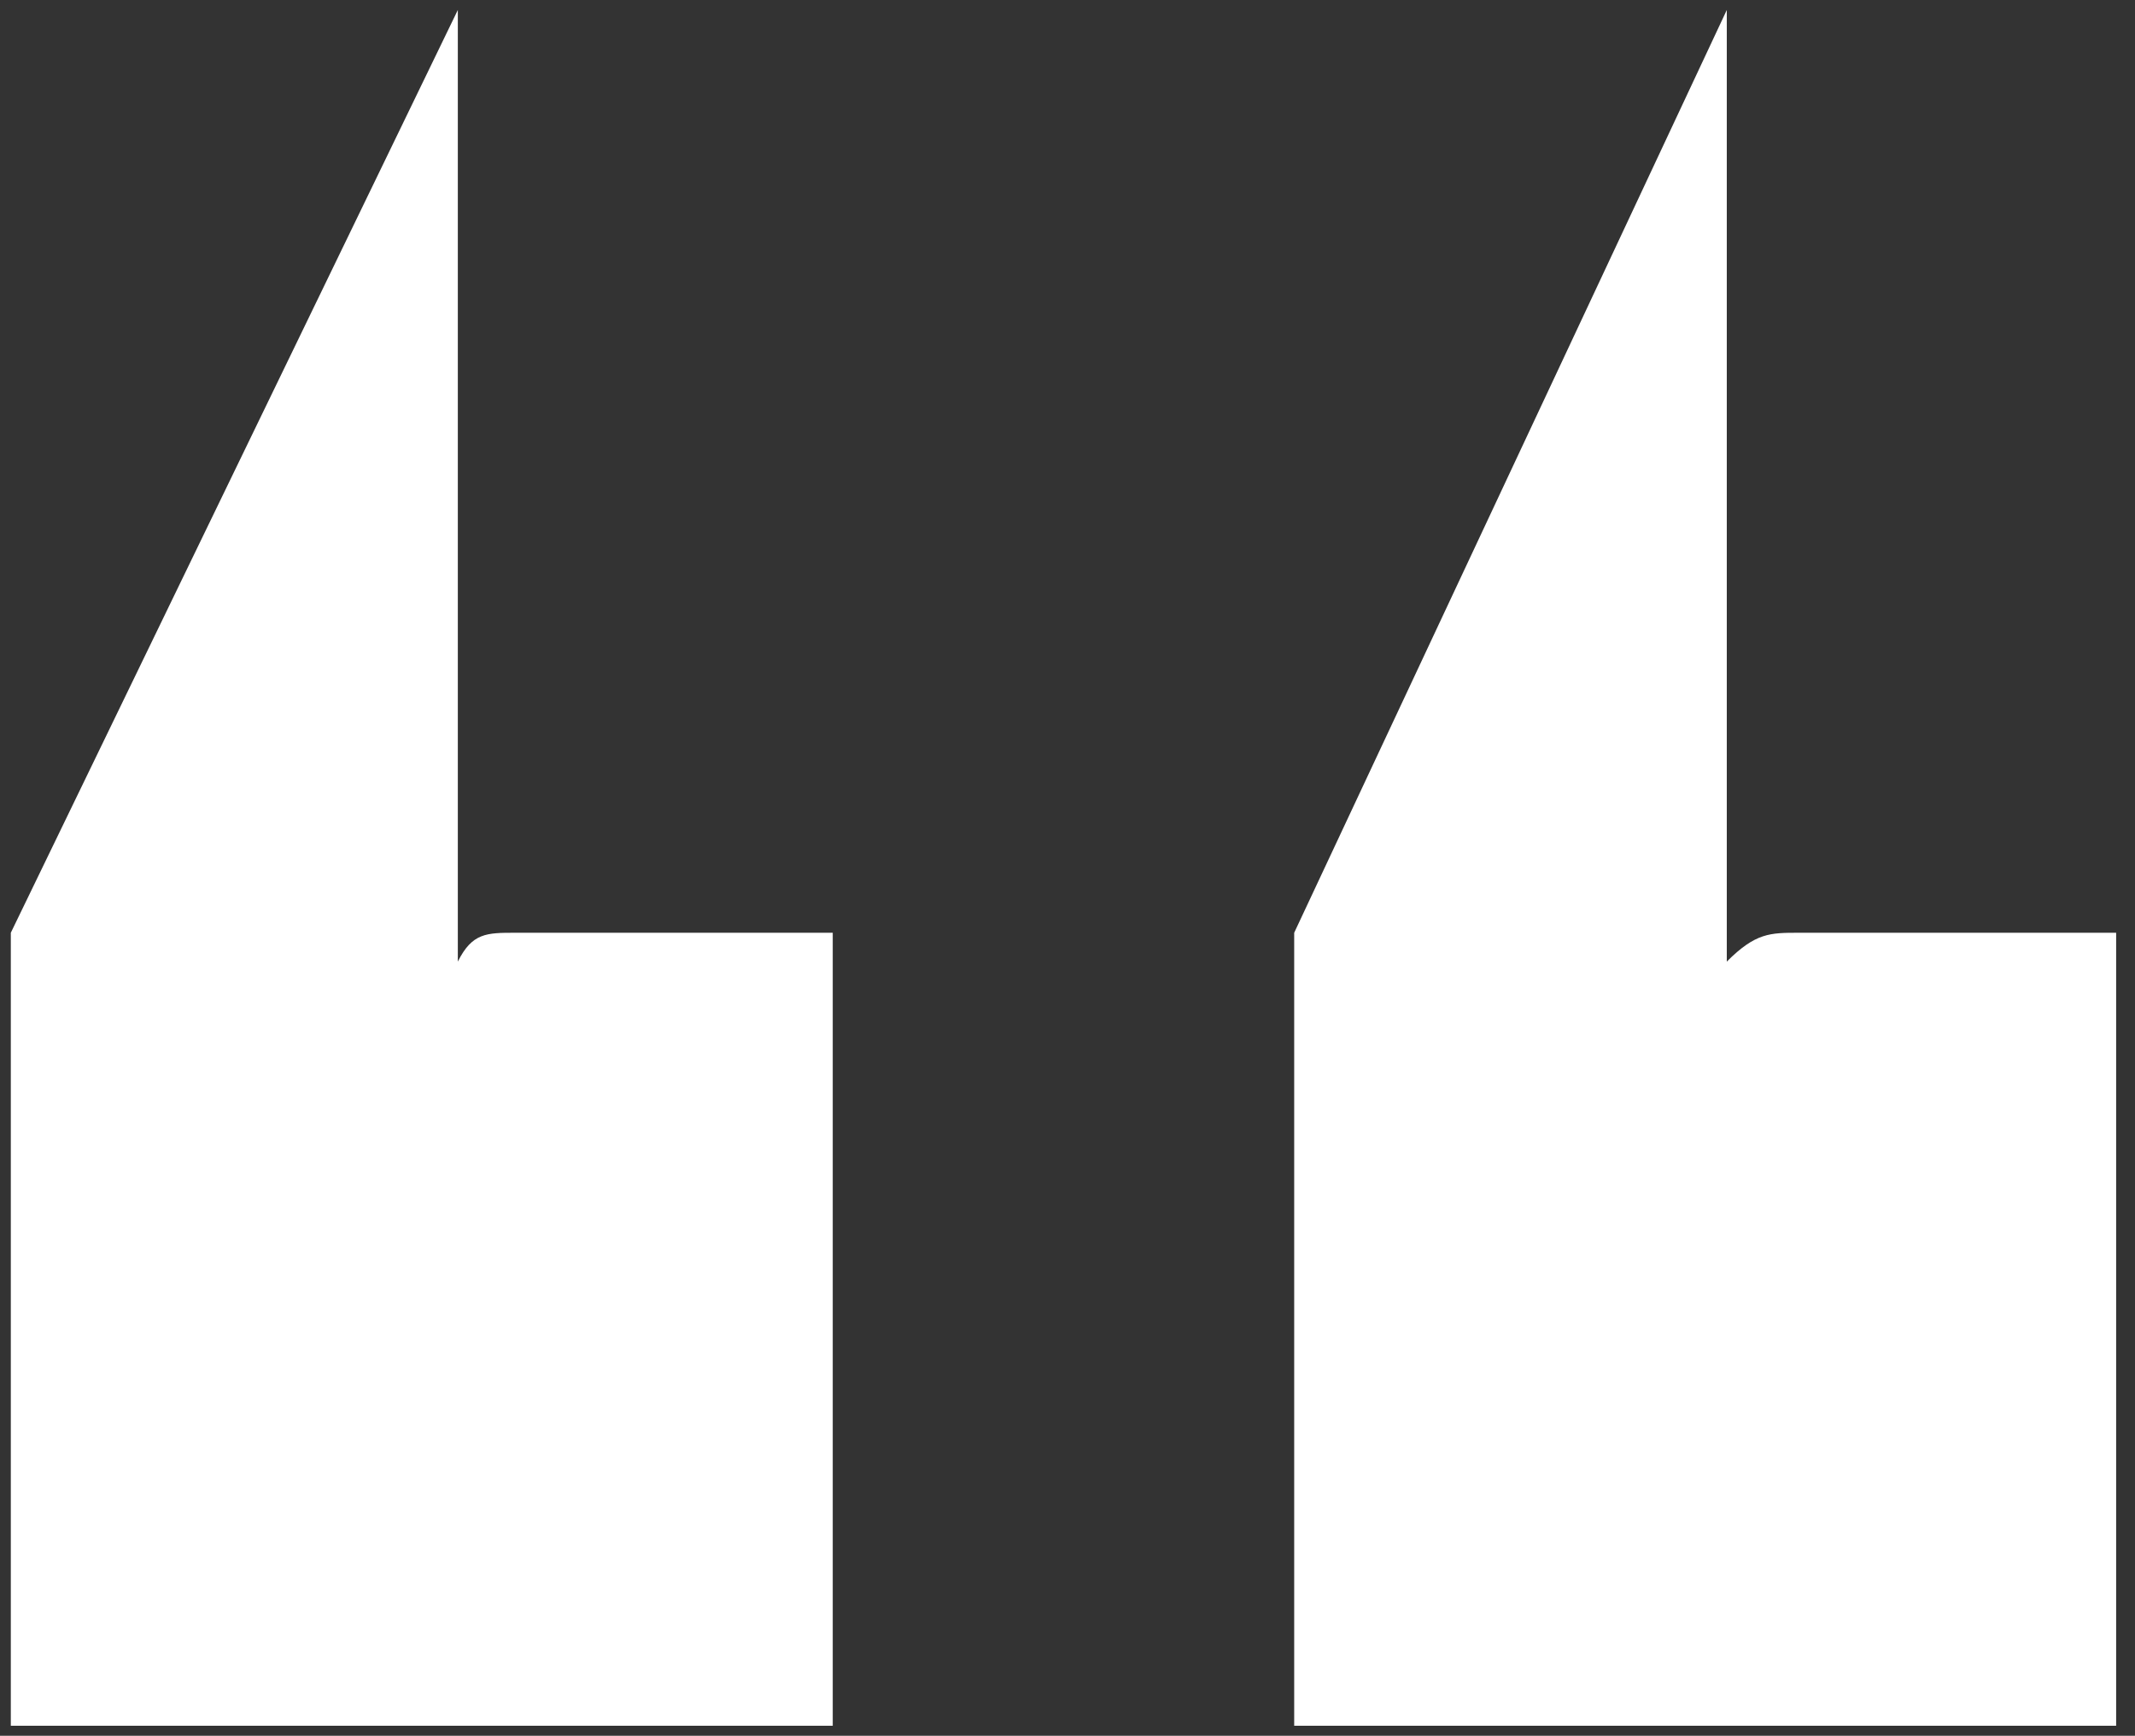 <?xml version="1.0" encoding="UTF-8"?>
<svg width="107px" height="87px" viewBox="0 0 107 87" version="1.1" xmlns="http://www.w3.org/2000/svg" xmlns:xlink="http://www.w3.org/1999/xlink">
    <rect x="0" y="0" width="107" height="87" fill="#333333" stroke="none"/>
    <!-- Generator: Sketch 57.1 (83088) - https://sketch.com -->
    <title>“</title>
    <desc>Created with Sketch.</desc>
    <g id="Phase-1:-Launch" stroke="none" stroke-width="1" fill="none" fill-rule="evenodd">
        <g id="Feature-template-2" transform="translate(-744, -4098)" fill="#FFFFFF" fill-rule="nonzero">
            <path d="M766.945,4098.5 L766.945,4146.197 C767.668,4144.752 768.391,4144.752 769.836,4144.752 L785.735,4144.752 L785.735,4184.5 L744.542,4184.5 L744.542,4144.752 L766.945,4098.5 Z M830.542,4098.5 L830.542,4146.197 C831.987,4144.752 832.71,4144.752 834.155,4144.752 L850.055,4144.752 L850.055,4184.5 L808.861,4184.5 L808.861,4144.752 L830.542,4098.5 Z" id="“"></path>
        </g>
    </g>
</svg>